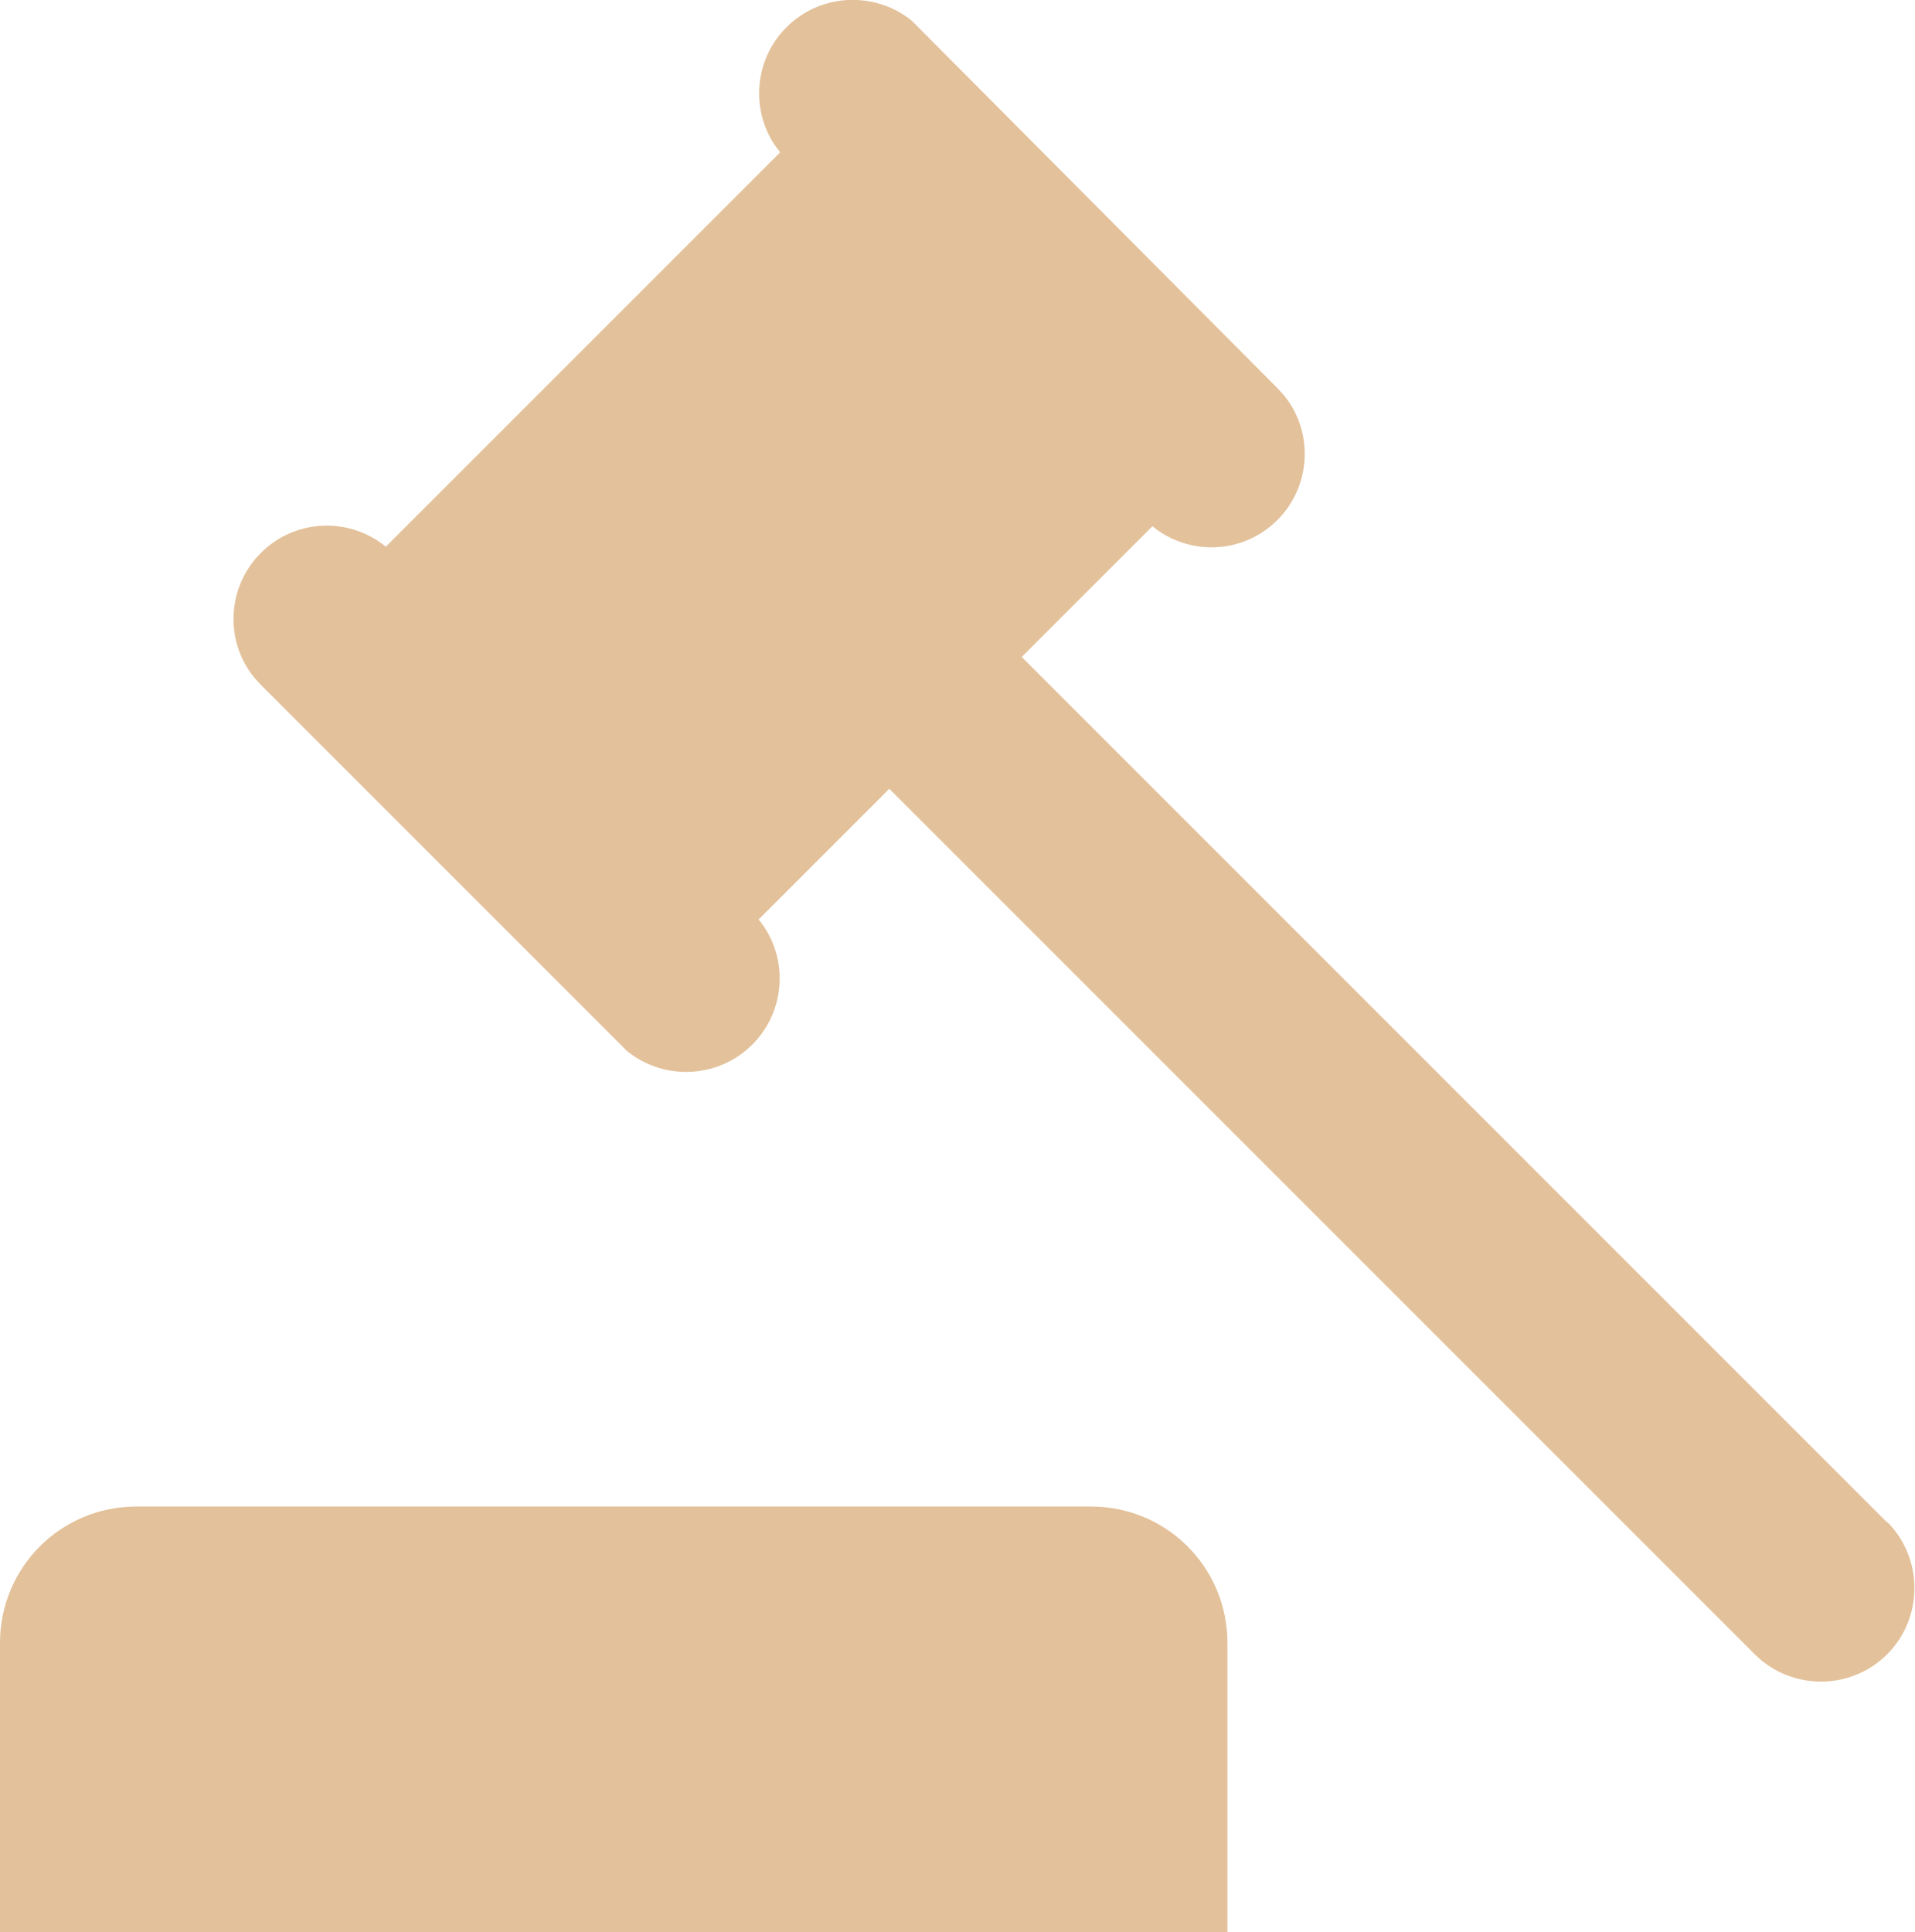 <?xml version="1.0" encoding="UTF-8"?>
<svg id="Camada_1" data-name="Camada 1" xmlns="http://www.w3.org/2000/svg" viewBox="0 0 33.7 34">
  <defs>
    <style>
      .cls-1 {
        fill: #e3c19a;
        stroke-width: 0px;
      }
    </style>
  </defs>
  <path class="cls-1" d="m19.2,26.51H2.4c-1.33,0-2.4,1.07-2.4,2.4v5.09h21.6v-5.09c0-1.33-1.07-2.4-2.4-2.4Z"/>
  <path class="cls-1" d="m33.21,26.79l-15.23-15.23,2.3-2.3c.65.53,1.6.49,2.2-.11.6-.6.64-1.56.11-2.2h0s-.12-.13-.12-.13L16.16.48l-.12-.12h0c-.65-.52-1.6-.48-2.2.12-.6.6-.64,1.56-.11,2.2l-6.94,6.94c-.65-.53-1.6-.49-2.2.11h0c-.6.6-.64,1.56-.11,2.2h0s.12.13.12.13l6.32,6.32.12.12h0c.65.52,1.6.48,2.2-.12s.64-1.56.11-2.2l2.3-2.3,15.23,15.23c.64.64,1.69.64,2.33,0s.64-1.69,0-2.33Z"/>
</svg>